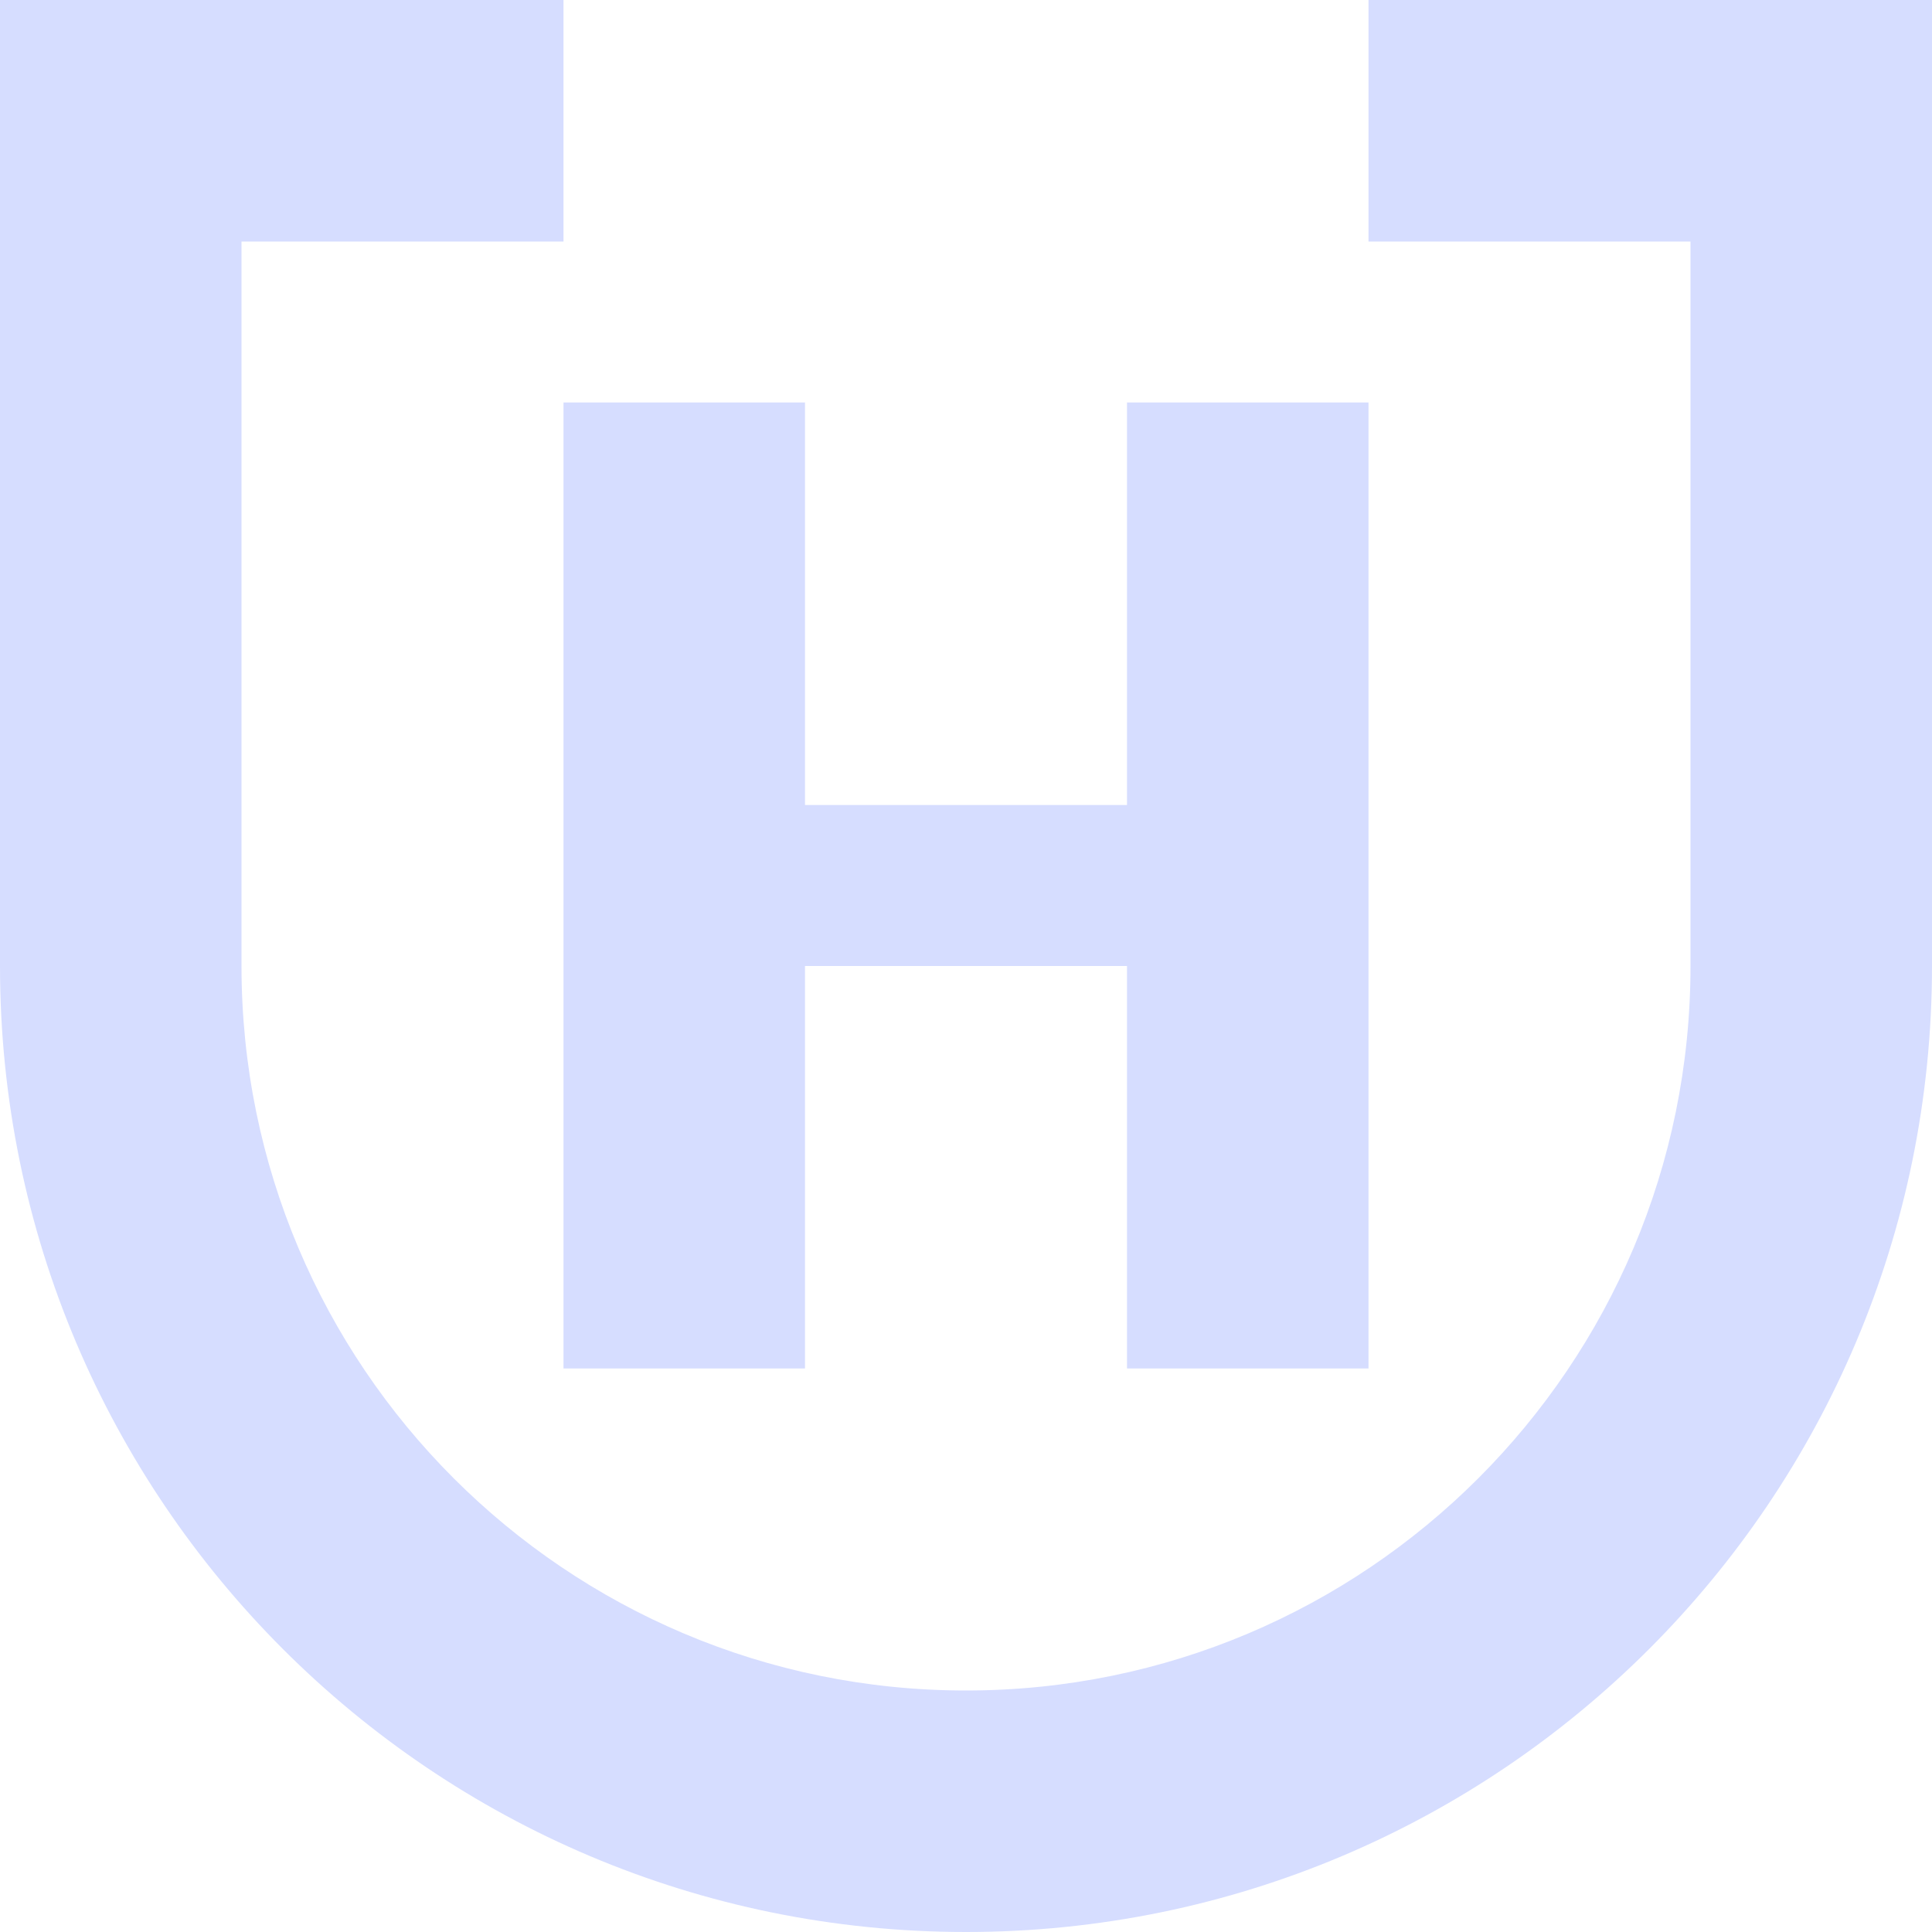 <?xml version="1.0" encoding="utf-8"?>
<svg xmlns="http://www.w3.org/2000/svg" fill="none" height="100%" overflow="visible" preserveAspectRatio="none" style="display: block;" viewBox="0 0 160 160" width="100%">
<path d="M46.667 20L20 20L20 80C20 113.137 46.863 140 80 140C113.137 140 140 113.137 140 80V20H113.333V0L160 0V80C160 124.183 124.183 160 80 160C35.817 160 1.03095e-06 124.183 0 80L0 0L46.667 0V20ZM66.667 66.667H93.333V33.333H113.333V113.333H93.333V80H66.667V113.333H46.667L46.667 33.333L66.667 33.333V66.667Z" fill="#D6DDFF" id="Union"/>
</svg>